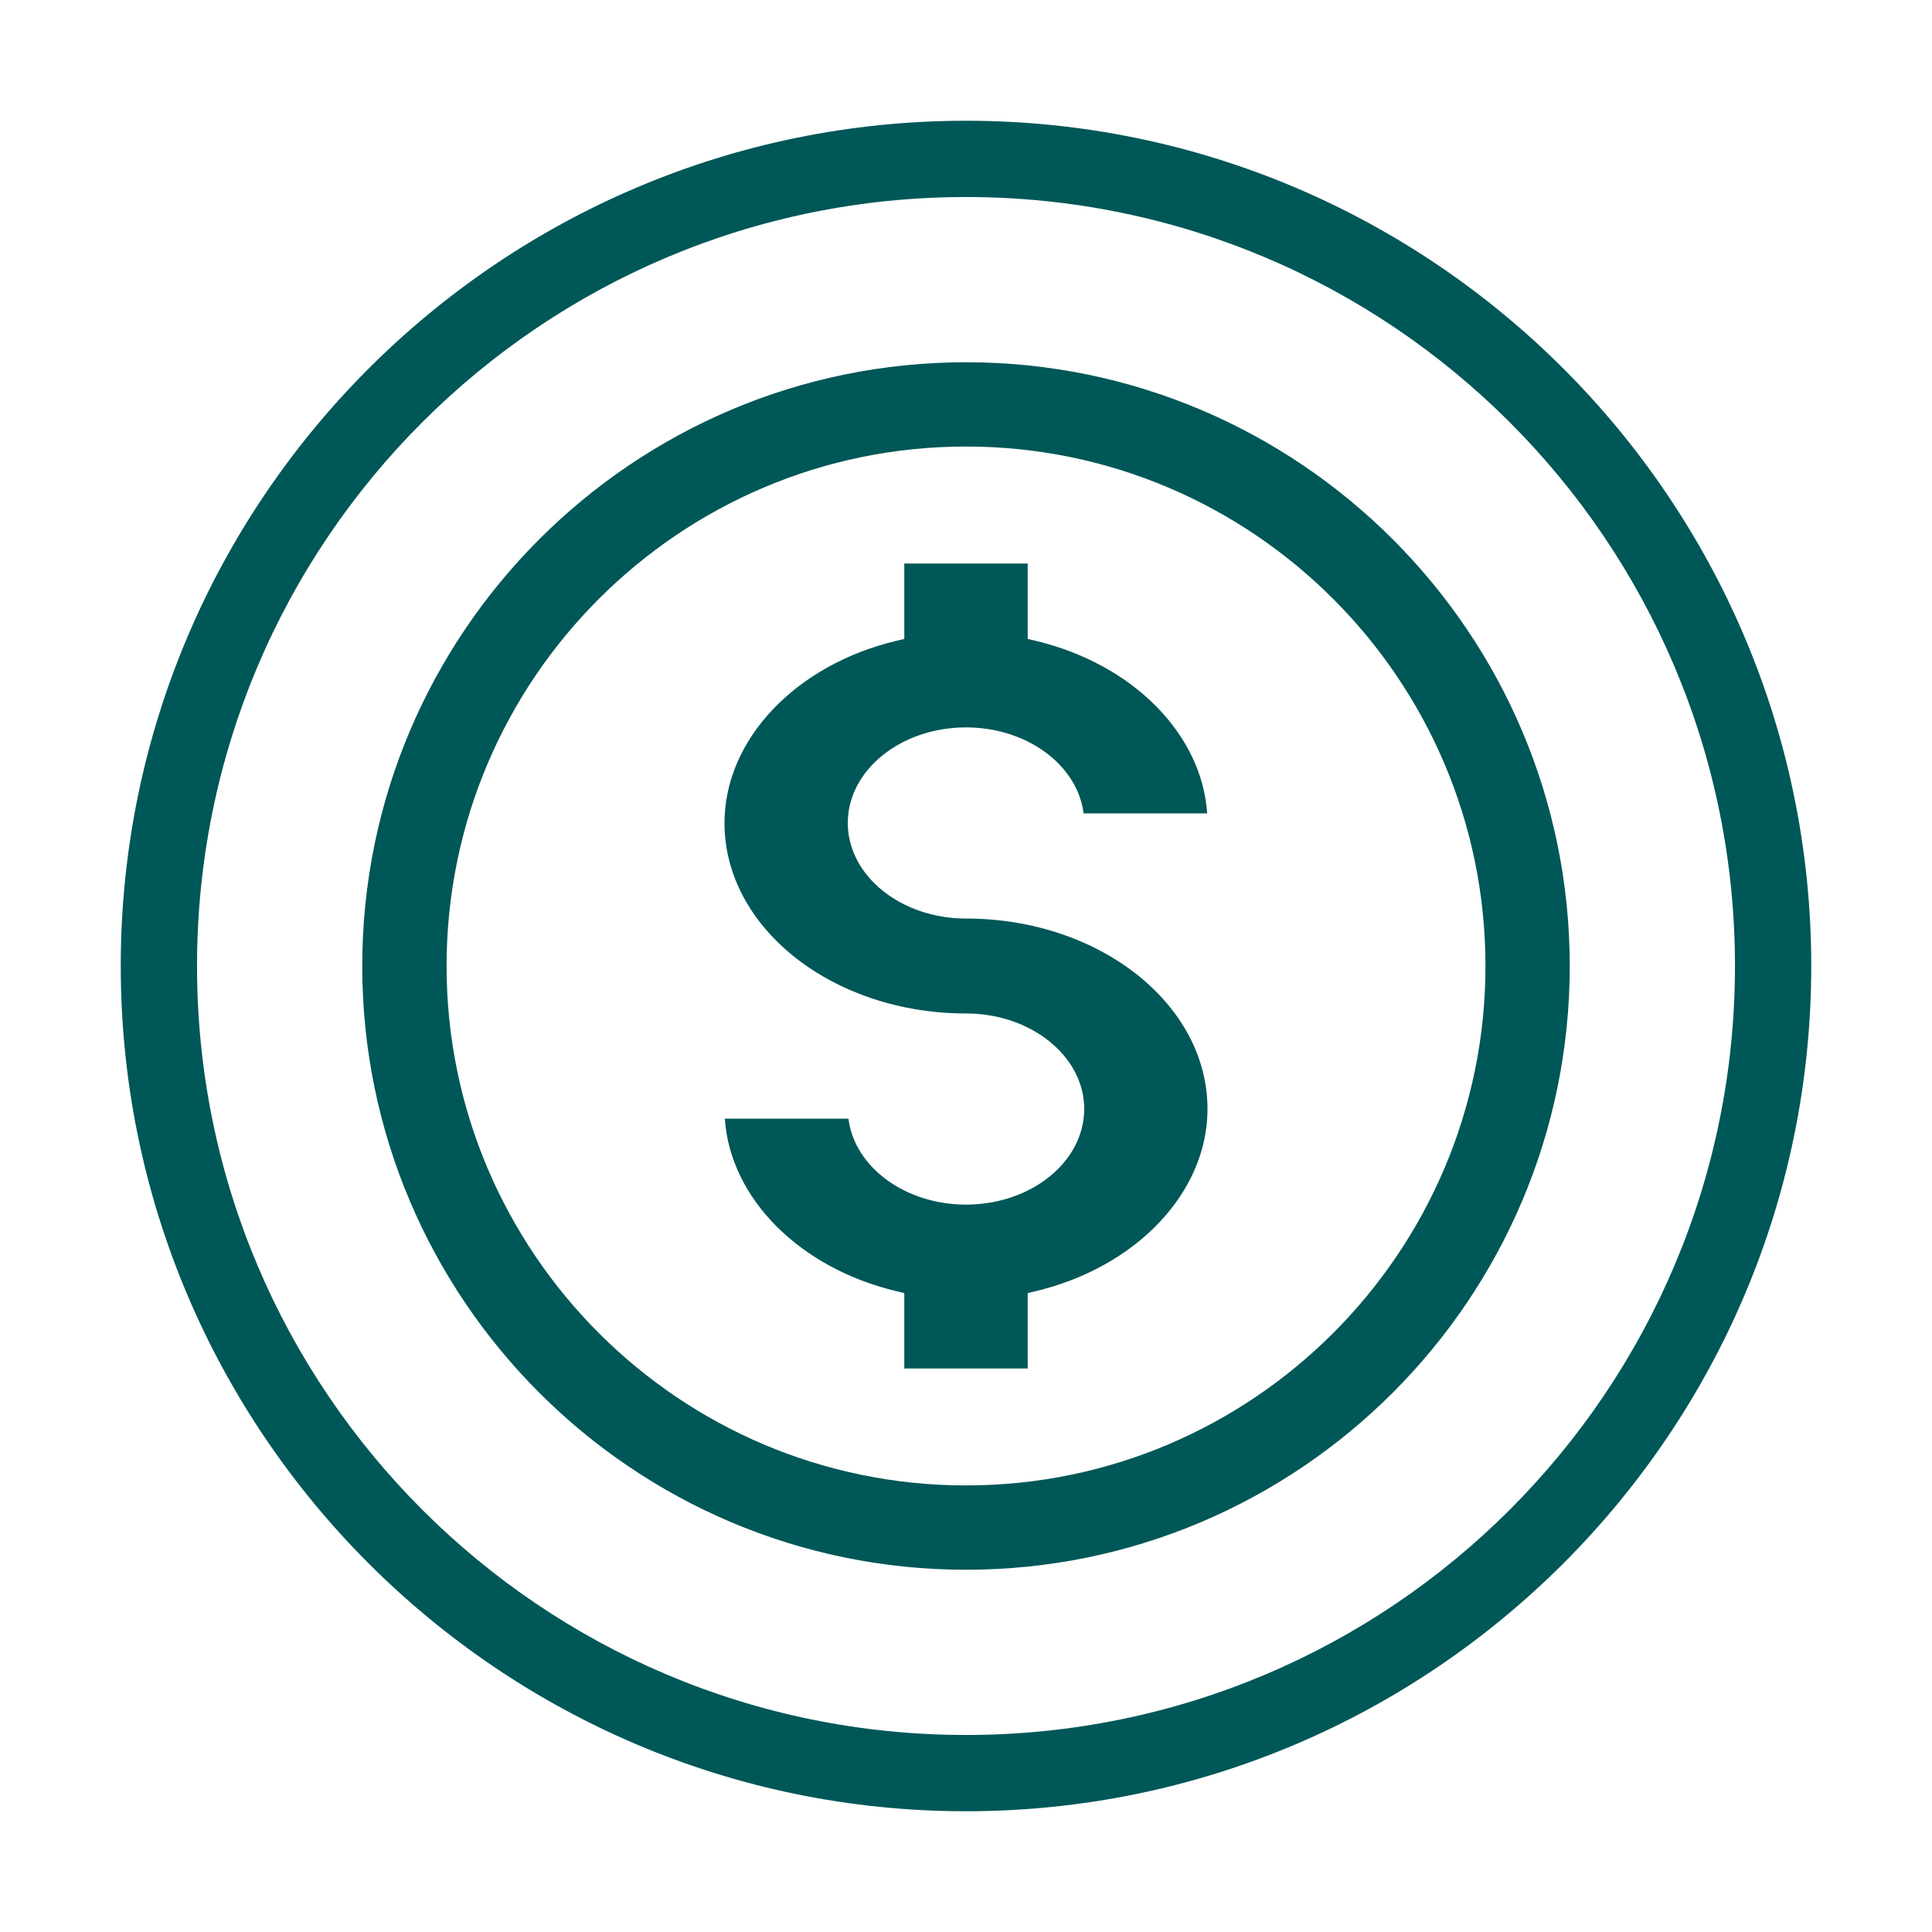 <svg width="48" height="48" viewBox="0 0 48 48" fill="none" xmlns="http://www.w3.org/2000/svg">
<path d="M24 3C12.421 3 3 12.421 3 24C3 35.579 12.421 45 24 45C35.579 45 45 35.579 45 24C45 12.421 35.579 3 24 3ZM24 43.105C13.448 43.105 4.895 34.55 4.895 24C4.895 13.448 13.45 4.895 24 4.895C34.552 4.895 43.105 13.45 43.105 24C43.105 34.552 34.552 43.105 24 43.105Z" fill="#005757"/>
<path d="M24 9C15.728 9 9 15.728 9 24C9 32.272 15.728 39 24 39C32.272 39 39 32.272 39 24C39 15.728 32.272 9 24 9ZM24 36.905C16.884 36.905 11.095 31.116 11.095 24C11.095 16.884 16.884 11.094 24 11.094C31.116 11.094 36.906 16.884 36.906 24C36.906 31.116 31.116 36.905 24 36.905Z" fill="#005757"/>
<path d="M24 22.821C22.382 22.821 21.063 21.756 21.063 20.447C21.063 19.137 22.38 18.072 24 18.072C25.518 18.072 26.772 19.01 26.921 20.208H29.992C29.861 18.236 28.143 16.494 25.722 15.919L25.533 15.874V14H22.467V15.874L22.278 15.919C19.759 16.518 18 18.378 18 20.448C18 23.056 20.692 25.179 24 25.179C25.618 25.179 26.937 26.244 26.937 27.553C26.937 28.863 25.62 29.928 24 29.928C22.482 29.928 21.228 28.99 21.079 27.792H18.008C18.139 29.764 19.857 31.506 22.278 32.081L22.467 32.126V34H25.533V32.126L25.722 32.081C28.241 31.482 30 29.622 30 27.552C30 24.942 27.31 22.821 24 22.821Z" fill="#005757"/>
</svg>
